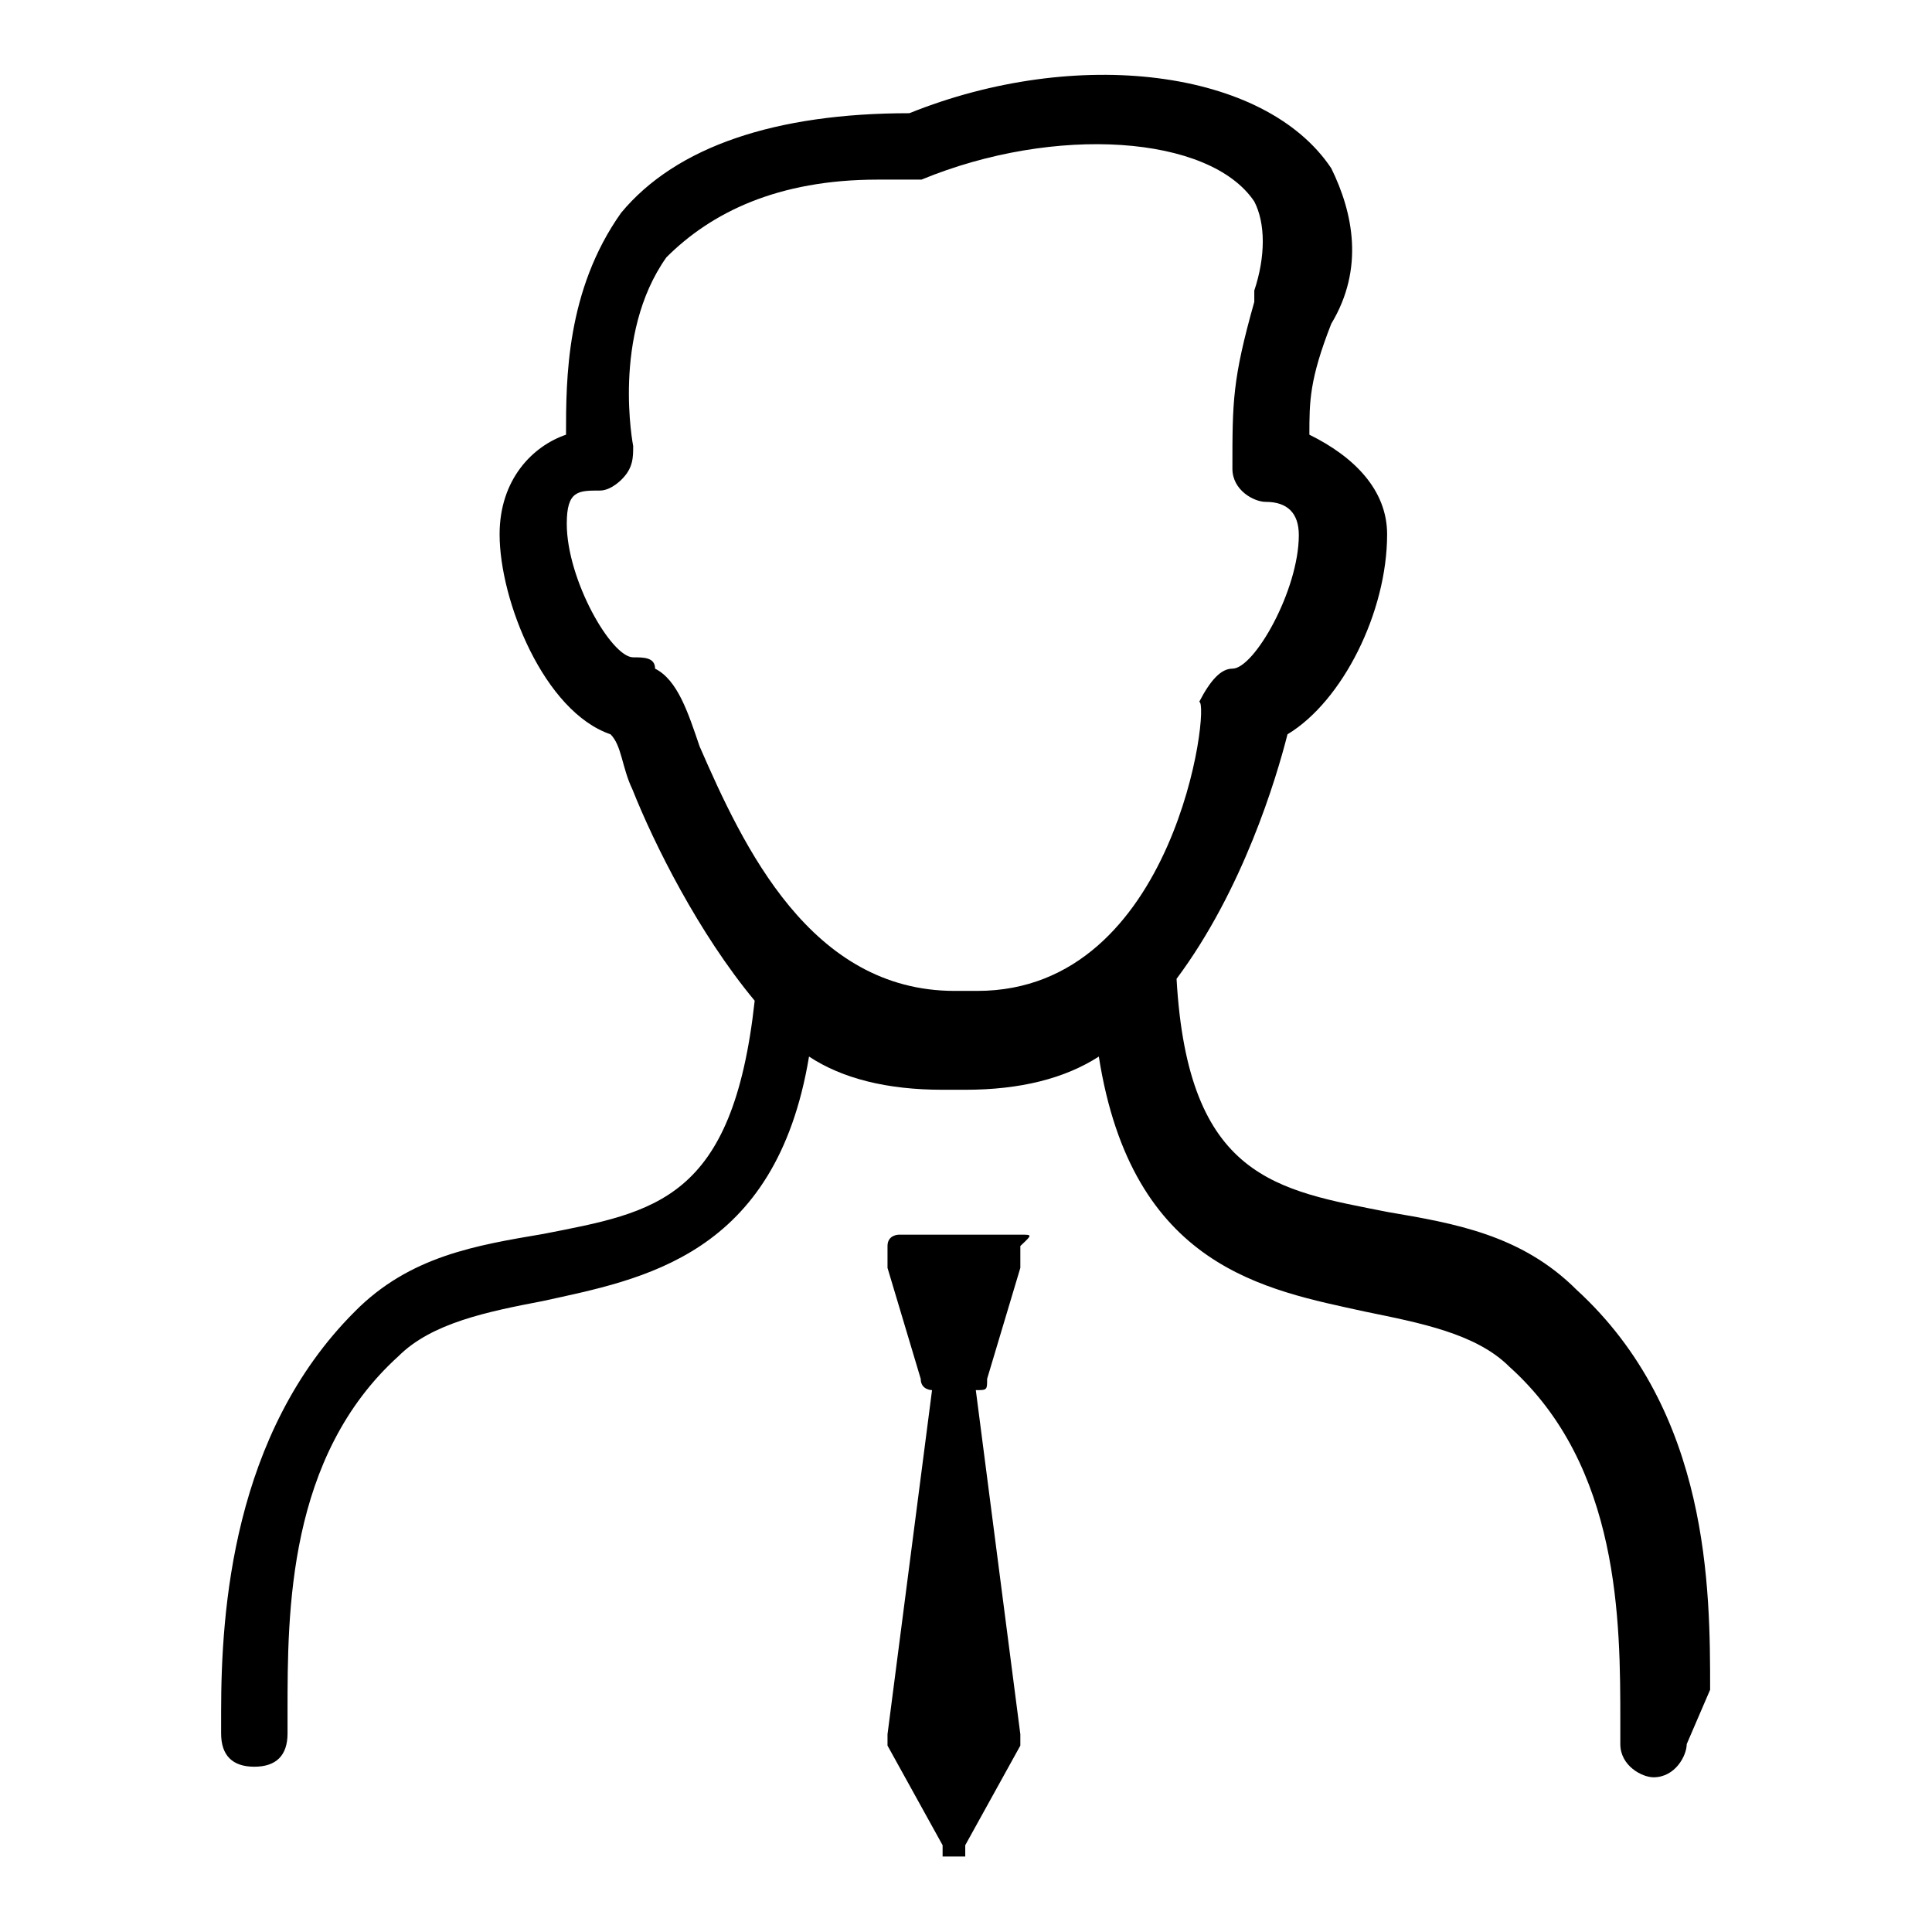 <?xml version="1.0" encoding="utf-8"?>
<!-- Svg Vector Icons : http://www.onlinewebfonts.com/icon -->
<!DOCTYPE svg PUBLIC "-//W3C//DTD SVG 1.1//EN" "http://www.w3.org/Graphics/SVG/1.1/DTD/svg11.dtd">
<svg version="1.1" xmlns="http://www.w3.org/2000/svg" xmlns:xlink="http://www.w3.org/1999/xlink" x="0px" y="0px" viewBox="0 0 256 256" enable-background="new 0 0 256 256" xml:space="preserve">
<g><g><path fill="#000000" d="M135.3,163.6h-16.2c0,0-1.5,0-1.5,1.5s0,1.5,0,2.9l4.4,14.7c0,1.5,1.5,1.5,1.5,1.5l0,0l-5.9,45.6v1.5l7.3,13.2v1.5c0,0,0,0,1.5,0l0,0l0,0h1.5v-1.5l7.3-13.2v-1.5l-5.9-45.6l0,0c1.5,0,1.5,0,1.5-1.5l0,0l4.4-14.7c0-1.5,0-1.5,0-2.9C136.8,163.6,136.8,163.6,135.3,163.6z M226.6,223.9c0-13.2,0-36.8-17.7-53c-7.3-7.3-16.2-8.8-25-10.3c-14.7-2.9-26.5-4.4-28-30.9l0,0c8.8-11.8,13.2-26.5,14.7-32.4c7.3-4.4,13.2-16.2,13.2-26.5c0-5.9-4.4-10.3-10.3-13.2c0-4.4,0-7.3,2.9-14.7l0,0c4.4-7.3,2.9-14.7,0-20.6c-8.8-13.2-33.8-16.2-55.9-7.3c-17.7,0-30.9,4.4-38.2,13.2c-7.3,10.3-7.3,22.1-7.3,29.4c-4.4,1.5-8.8,5.9-8.8,13.2c0,8.8,5.9,23.5,14.7,26.5c1.5,1.5,1.5,4.4,2.9,7.3c2.9,7.3,8.8,19.1,16.2,28c-2.9,26.5-13.2,28-28,30.9c-8.8,1.5-17.7,2.9-25,10.3c-16.2,16.2-17.7,39.7-17.7,53v2.9c0,2.9,1.5,4.4,4.4,4.4l0,0c2.9,0,4.4-1.5,4.4-4.4v-2.9c0-13.2,0-33.8,14.7-47.1c4.4-4.4,11.8-5.9,19.1-7.3c13.2-2.9,30.9-5.9,35.3-32.4c4.4,2.9,10.3,4.4,17.7,4.4h1.5h1.5c7.3,0,13.2-1.5,17.7-4.4c4.4,28,22.1,30.9,35.3,33.8c7.3,1.5,14.7,2.9,19.1,7.3c14.7,13.2,14.7,33.8,14.7,47.1v2.9c0,2.9,2.9,4.4,4.4,4.4l0,0c2.9,0,4.4-2.9,4.4-4.4L226.6,223.9z M129.5,131.3L129.5,131.3L129.5,131.3L129.5,131.3H128h-1.5c-19.1,0-28-19.1-33.8-32.4c-1.5-4.4-2.9-8.8-5.9-10.3c0-1.5-1.5-1.5-2.9-1.5c-2.9,0-8.8-10.3-8.8-17.7c0-4.4,1.5-4.4,4.4-4.4c1.5,0,2.9-1.5,2.9-1.5c1.5-1.5,1.5-2.9,1.5-4.4c0,0-2.9-14.7,4.4-25c5.9-5.9,14.7-10.3,28-10.3h2.9c1.5,0,1.5,0,2.9,0c17.7-7.3,38.2-5.9,44.1,2.9c1.5,2.9,1.5,7.3,0,11.8v1.5c-2.9,10.3-2.9,13.2-2.9,22.1c0,2.9,2.9,4.4,4.4,4.4c2.9,0,4.4,1.5,4.4,4.4c0,7.3-5.9,17.7-8.8,17.7c-1.5,0-2.9,1.5-4.4,4.4C160.4,93,155.9,131.3,129.5,131.3L129.5,131.3z"/></g></g>
</svg>